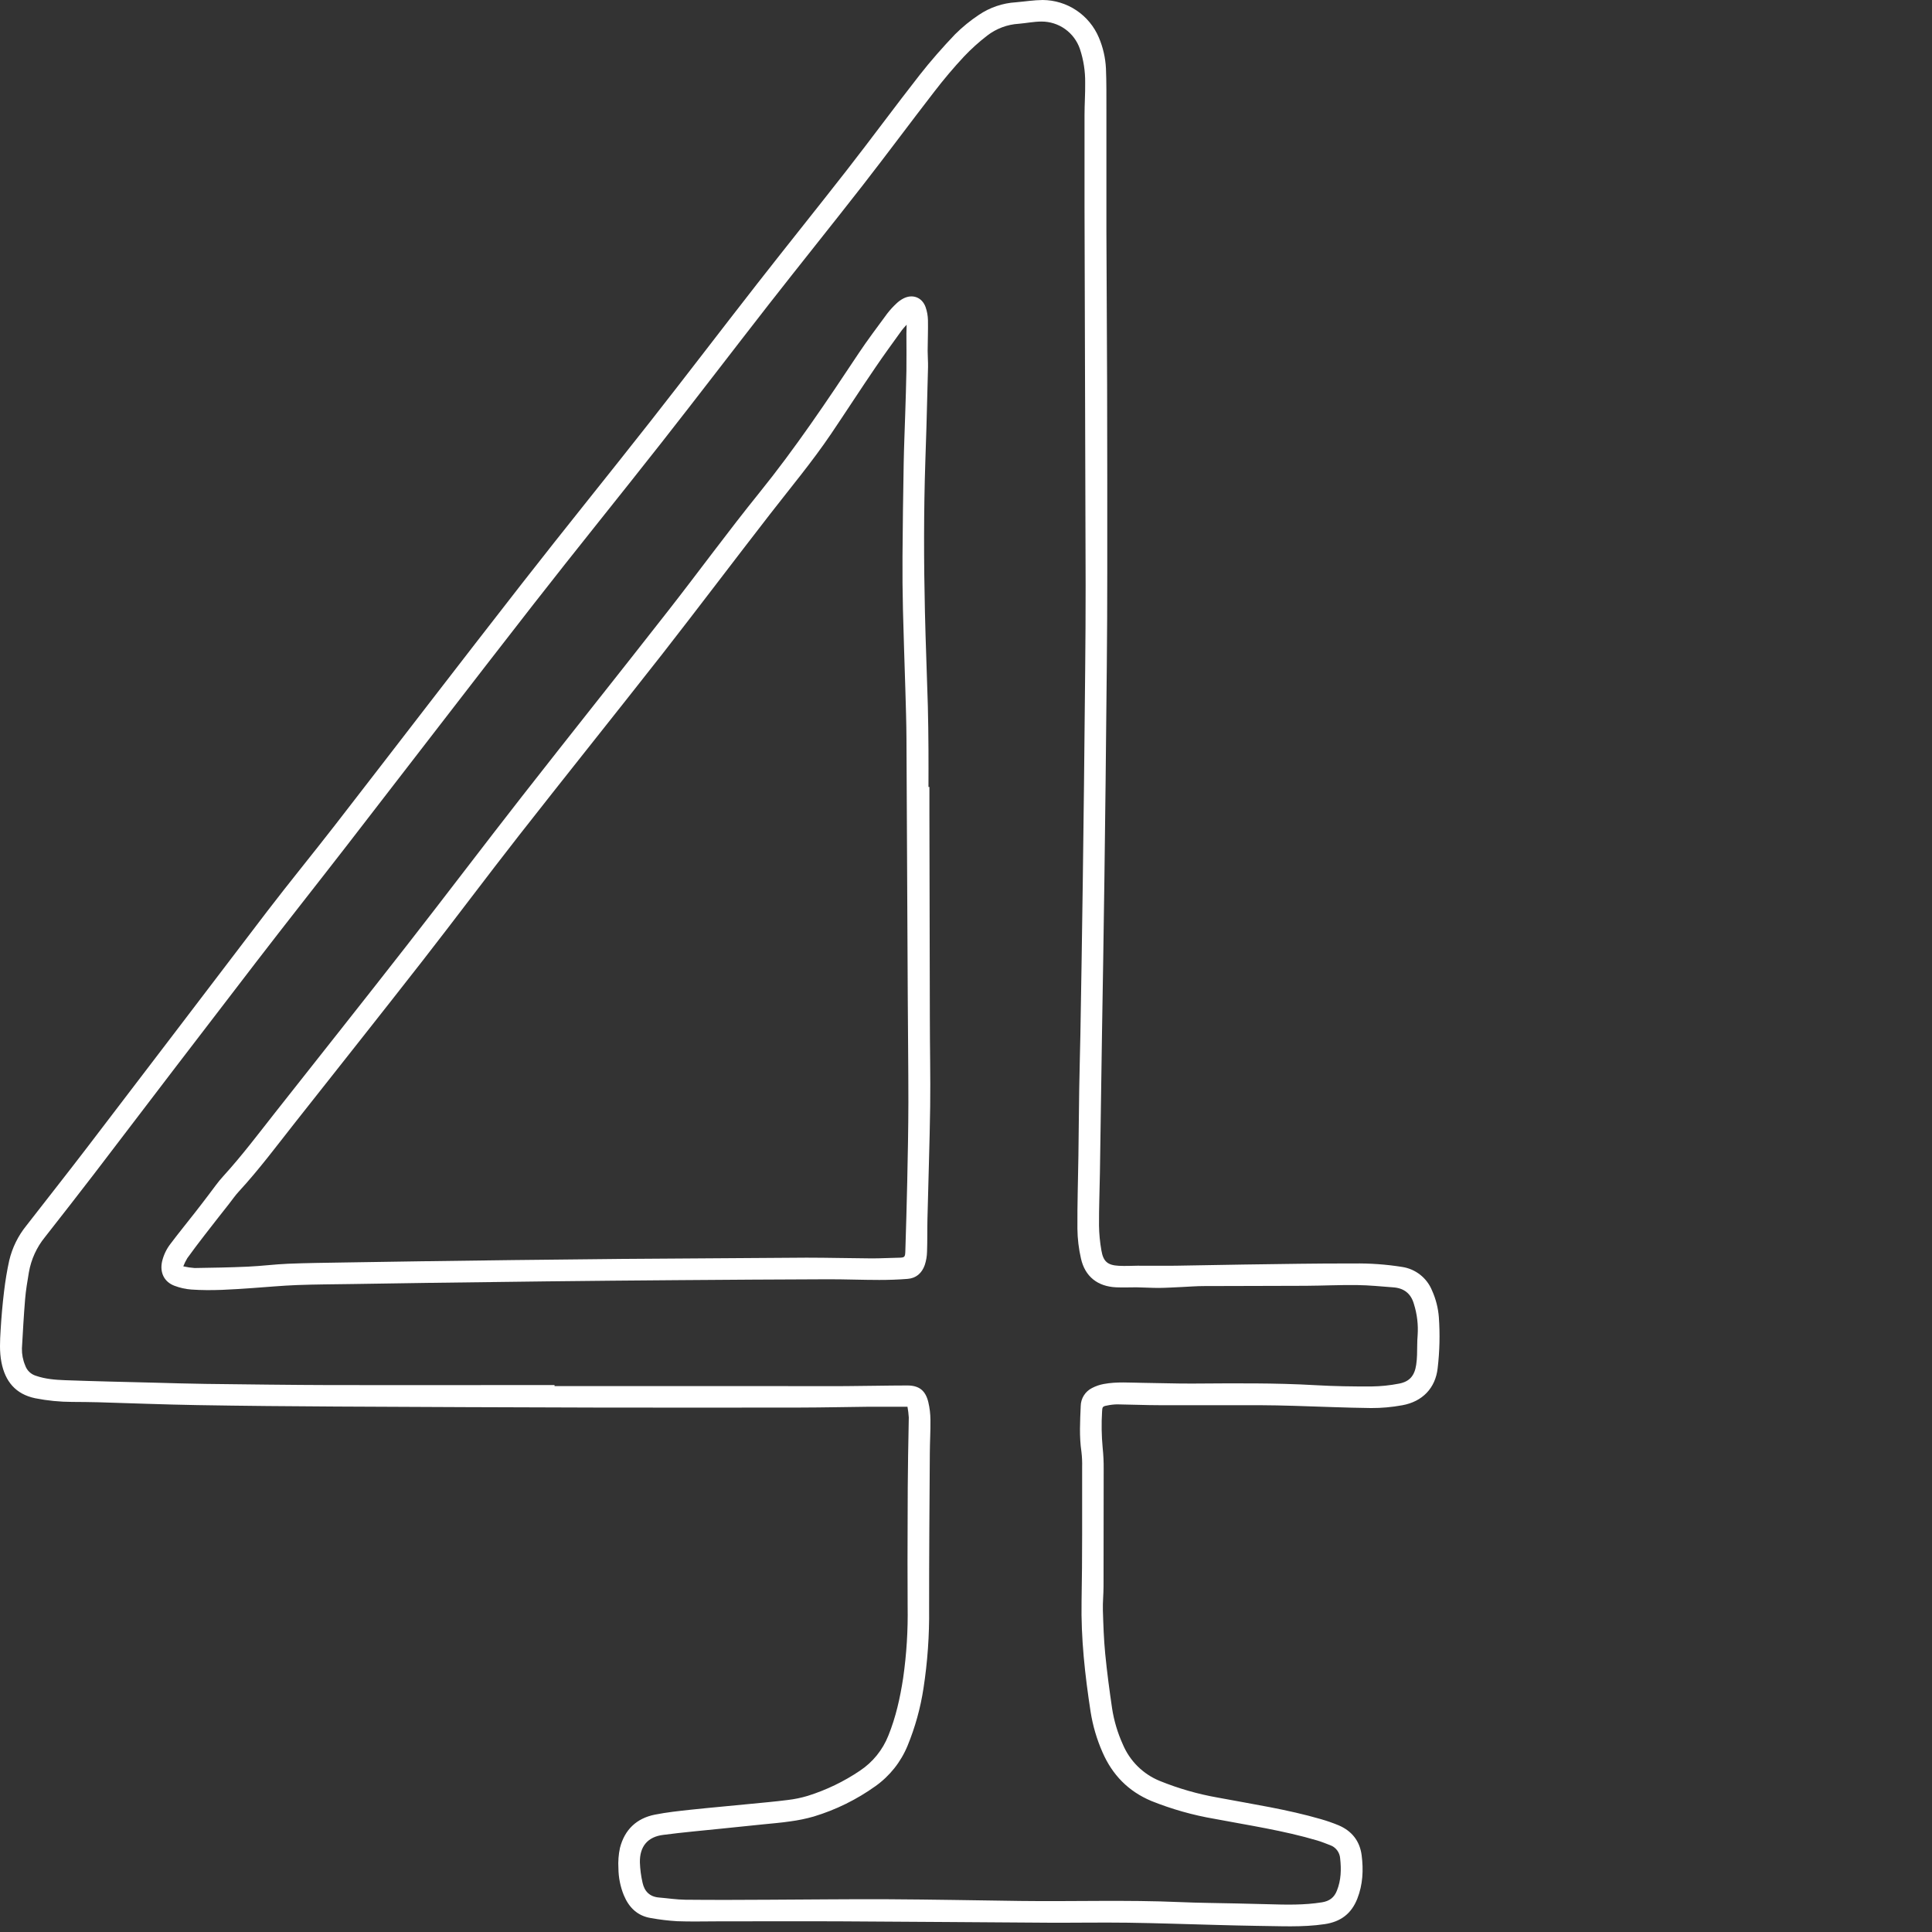 <?xml version="1.0" encoding="UTF-8"?> <svg xmlns="http://www.w3.org/2000/svg" width="153" height="153" viewBox="0 0 153 153" fill="none"><rect x="0" y="0" width="153" height="153" fill="#333333" stroke="none"/> <path d="M71.865 111.403C70.822 111.403 69.837 111.403 68.855 111.403C67.033 111.421 65.209 111.465 63.386 111.468C57.944 111.477 52.503 111.477 47.061 111.468C40.256 111.451 33.452 111.424 26.649 111.388C22.969 111.368 19.289 111.336 15.61 111.273C12.994 111.229 10.379 111.124 7.764 111.048C7.082 111.028 6.399 111.028 5.717 111.021C4.733 111.019 3.752 110.922 2.786 110.731C1.224 110.402 0.403 109.386 0.112 107.873C-0.05 107.036 -0.003 106.192 0.048 105.352C0.109 104.322 0.197 103.291 0.322 102.267C0.42 101.448 0.553 100.623 0.73 99.825C0.969 98.814 1.432 97.87 2.086 97.063C3.704 94.98 5.34 92.91 6.942 90.815C11.685 84.605 16.423 78.391 21.157 72.172C22.925 69.864 24.77 67.613 26.552 65.316C31.487 58.949 36.385 52.554 41.341 46.202C44.702 41.892 48.147 37.648 51.524 33.349C54.37 29.725 57.161 26.057 59.998 22.427C62.346 19.422 64.74 16.449 67.084 13.445C69.02 10.963 70.881 8.428 72.82 5.95C73.7 4.826 74.649 3.751 75.634 2.717C76.208 2.145 76.838 1.63 77.513 1.182C78.386 0.59 79.403 0.244 80.455 0.181C81.157 0.121 81.865 0.007 82.574 0C83.523 0.006 84.45 0.29 85.24 0.818C86.03 1.346 86.648 2.094 87.02 2.97C87.351 3.747 87.542 4.577 87.583 5.421C87.629 6.5 87.617 7.58 87.619 8.661C87.619 11.876 87.619 15.087 87.619 18.304C87.631 22.376 87.665 26.449 87.675 30.522C87.688 35.471 87.692 40.419 87.687 45.365C87.687 47.831 87.675 50.298 87.65 52.765C87.624 55.819 87.593 58.873 87.556 61.926C87.528 64.471 87.496 67.016 87.461 69.562C87.431 71.71 87.399 73.858 87.366 76.004C87.336 77.947 87.3 79.889 87.27 81.825C87.215 85.511 87.159 89.201 87.105 92.894C87.082 94.277 87.027 95.66 87.033 97.044C87.043 97.711 87.107 98.376 87.224 99.033C87.373 99.91 87.723 100.197 88.607 100.242C89.097 100.268 89.59 100.242 90.08 100.235C91.08 100.235 92.078 100.245 93.078 100.235C94.884 100.211 96.691 100.166 98.498 100.142C101.401 100.105 104.309 100.048 107.204 100.058C108.488 100.038 109.771 100.13 111.039 100.332C111.559 100.41 112.051 100.622 112.465 100.948C112.88 101.273 113.203 101.701 113.403 102.19C113.704 102.857 113.888 103.572 113.946 104.303C114.042 105.651 114.01 107.006 113.852 108.349C113.679 109.919 112.649 111.003 111.042 111.287C110.232 111.436 109.41 111.51 108.586 111.507C106.559 111.484 104.531 111.39 102.502 111.332C101.582 111.305 100.662 111.284 99.742 111.281C97.11 111.281 94.475 111.281 91.846 111.281C90.719 111.281 89.594 111.229 88.47 111.215C88.2 111.22 87.932 111.251 87.668 111.308C87.322 111.371 87.291 111.418 87.276 111.786C87.218 112.738 87.233 113.694 87.322 114.644C87.382 115.213 87.409 115.785 87.403 116.358C87.403 119.447 87.399 122.535 87.392 125.624C87.392 126.259 87.321 126.896 87.34 127.531C87.376 128.674 87.413 129.821 87.524 130.96C87.665 132.414 87.86 133.863 88.072 135.309C88.224 136.284 88.508 137.233 88.915 138.132C89.189 138.786 89.589 139.38 90.092 139.878C90.595 140.377 91.192 140.771 91.847 141.037C93.33 141.639 94.871 142.081 96.447 142.357C99.182 142.874 101.94 143.287 104.622 144.067C105.093 144.202 105.556 144.364 106.009 144.551C107.061 144.999 107.688 145.8 107.833 146.927C107.982 148.089 107.928 149.241 107.491 150.356C107.023 151.551 106.173 152.19 104.903 152.378C103.115 152.644 101.328 152.527 99.54 152.514C98.446 152.5 97.353 152.466 96.262 152.439C93.948 152.379 91.634 152.297 89.32 152.264C87.211 152.236 85.1 152.275 82.99 152.264C77.565 152.233 72.14 152.182 66.716 152.157C63.4 152.14 60.084 152.157 56.769 152.157C55.726 152.157 54.674 152.188 53.63 152.146C52.934 152.104 52.242 152.022 51.557 151.898C50.486 151.729 49.811 151.066 49.403 150.09C49.126 149.41 48.98 148.685 48.974 147.951C48.942 147.412 48.983 146.871 49.096 146.343C49.461 144.905 50.405 143.996 51.858 143.707C52.804 143.518 53.768 143.417 54.728 143.313C56.286 143.146 57.847 143.015 59.409 142.856C60.401 142.759 61.395 142.672 62.389 142.545C62.923 142.483 63.451 142.374 63.967 142.218C65.435 141.758 66.83 141.086 68.106 140.223C69.117 139.55 69.9 138.583 70.349 137.452C70.945 135.984 71.282 134.454 71.522 132.895C71.793 131.006 71.912 129.098 71.878 127.19C71.86 124.883 71.871 122.577 71.878 120.269C71.878 118.598 71.89 116.928 71.915 115.258C71.926 114.257 71.96 113.255 71.969 112.254C71.951 111.968 71.917 111.684 71.865 111.403ZM43.915 109.685V109.77H62.241C63.812 109.77 65.382 109.78 66.952 109.77C68.591 109.761 70.218 109.721 71.851 109.719C72.784 109.719 73.292 110.115 73.515 111.036C73.625 111.5 73.682 111.974 73.684 112.451C73.696 113.324 73.639 114.2 73.635 115.074C73.609 119.178 73.575 123.282 73.579 127.388C73.604 129.503 73.455 131.616 73.132 133.707C72.895 135.264 72.472 136.788 71.874 138.245C71.344 139.533 70.462 140.644 69.329 141.45C67.842 142.513 66.193 143.325 64.445 143.854C63.837 144.028 63.217 144.156 62.59 144.239C61.854 144.348 61.11 144.406 60.37 144.482C59.315 144.593 58.259 144.696 57.202 144.807C55.644 144.969 54.081 145.105 52.527 145.309C51.289 145.458 50.651 146.228 50.675 147.488C50.693 148.027 50.763 148.564 50.884 149.09C51.033 149.776 51.448 150.209 52.186 150.269C52.879 150.326 53.572 150.436 54.272 150.444C56.507 150.466 58.742 150.459 60.976 150.444C64.105 150.433 67.227 150.39 70.351 150.407C73.824 150.425 77.297 150.493 80.771 150.541C84.989 150.596 89.209 150.447 93.427 150.631C94.931 150.697 96.438 150.705 97.944 150.74C98.768 150.759 99.593 150.776 100.417 150.8C101.843 150.84 103.267 150.879 104.686 150.65C105.282 150.556 105.662 150.271 105.878 149.712C106.207 148.887 106.226 148.036 106.13 147.171C106.114 146.938 106.031 146.716 105.891 146.53C105.751 146.344 105.56 146.203 105.341 146.125C105.002 145.995 104.663 145.856 104.316 145.753C101.654 144.965 98.912 144.557 96.193 144.041C94.478 143.749 92.798 143.274 91.183 142.626C89.361 141.862 88.091 140.562 87.309 138.763C86.86 137.744 86.544 136.671 86.369 135.57C85.922 132.663 85.597 129.742 85.652 126.794C85.719 123.263 85.691 119.731 85.697 116.198C85.709 115.785 85.69 115.371 85.64 114.96C85.462 113.756 85.534 112.55 85.585 111.345C85.59 111.049 85.676 110.759 85.834 110.508C85.992 110.258 86.215 110.055 86.479 109.922C86.773 109.768 87.088 109.66 87.415 109.601C88.435 109.41 89.471 109.501 90.499 109.511C91.814 109.523 93.13 109.576 94.446 109.568C97.697 109.549 100.946 109.508 104.196 109.697C105.666 109.782 107.143 109.803 108.616 109.797C109.344 109.788 110.07 109.714 110.784 109.574C111.633 109.416 112.024 108.942 112.152 108.08C112.188 107.828 112.211 107.574 112.219 107.32C112.24 106.796 112.219 106.274 112.266 105.747C112.324 104.906 112.223 104.061 111.969 103.258C111.732 102.435 111.185 102.015 110.353 101.95C109.389 101.877 108.425 101.779 107.46 101.767C106.119 101.75 104.766 101.817 103.418 101.825C100.721 101.84 98.024 101.834 95.328 101.847C94.759 101.847 94.188 101.895 93.619 101.921C93.001 101.947 92.384 101.989 91.765 101.994C91.18 101.994 90.594 101.955 90.007 101.946C89.469 101.946 88.928 101.97 88.391 101.946C86.923 101.879 85.925 101.094 85.605 99.668C85.427 98.894 85.332 98.103 85.323 97.308C85.309 95.385 85.375 93.461 85.402 91.536C85.427 89.773 85.438 88.008 85.466 86.243C85.488 84.811 85.531 83.381 85.558 81.949C85.594 80.042 85.626 78.134 85.654 76.225C85.689 74.079 85.72 71.932 85.749 69.785C85.784 67.256 85.816 64.727 85.844 62.197C85.879 59.158 85.91 56.119 85.938 53.08C85.958 50.839 85.977 48.597 85.973 46.355C85.949 36.362 85.92 26.371 85.886 16.38C85.88 13.962 85.88 11.543 85.886 9.124C85.886 8.266 85.949 7.407 85.937 6.549C85.948 5.641 85.807 4.738 85.521 3.877C85.303 3.241 84.892 2.689 84.346 2.3C83.799 1.911 83.145 1.703 82.474 1.707C81.878 1.707 81.282 1.832 80.686 1.882C79.778 1.935 78.906 2.26 78.183 2.816C77.53 3.319 76.916 3.872 76.348 4.47C75.524 5.356 74.743 6.277 74.006 7.237C72.1 9.7 70.248 12.204 68.335 14.66C65.863 17.831 63.341 20.962 60.865 24.129C58.034 27.76 55.237 31.427 52.39 35.05C49.014 39.348 45.569 43.593 42.209 47.903C37.266 54.243 32.376 60.623 27.452 66.981C25.068 70.06 22.651 73.109 20.279 76.196C15.989 81.778 11.713 87.369 7.45 92.968C6.166 94.645 4.86 96.308 3.558 97.972C2.903 98.776 2.465 99.736 2.287 100.759C2.171 101.465 2.046 102.172 1.989 102.882C1.881 104.18 1.811 105.482 1.736 106.784C1.727 107.245 1.814 107.704 1.994 108.129C2.06 108.324 2.172 108.501 2.32 108.644C2.469 108.788 2.649 108.893 2.846 108.952C3.591 109.211 4.367 109.272 5.139 109.301C7.515 109.389 9.893 109.438 12.271 109.499C13.602 109.534 14.934 109.577 16.266 109.594C19.581 109.632 22.896 109.679 26.211 109.688C32.112 109.7 38.014 109.685 43.915 109.685Z" fill="white"></path> <path d="M73.602 62.322C73.602 63.023 73.602 63.723 73.602 64.422C73.612 69.816 73.623 75.21 73.637 80.604C73.637 82.943 73.694 85.282 73.663 87.619C73.622 90.593 73.514 93.566 73.447 96.539C73.426 97.398 73.447 98.257 73.415 99.115C73.408 99.48 73.346 99.841 73.232 100.187C73.009 100.818 72.547 101.233 71.864 101.279C71.119 101.338 70.374 101.363 69.629 101.362C68.265 101.362 66.901 101.305 65.537 101.309C61.539 101.323 57.541 101.347 53.544 101.379C50.119 101.404 46.692 101.436 43.264 101.475C40.185 101.508 37.106 101.547 34.027 101.592C31.981 101.619 29.936 101.65 27.89 101.686C26.431 101.71 24.971 101.711 23.512 101.767C22.341 101.811 21.173 101.924 20.002 102.004C18.389 102.115 16.773 102.236 15.155 102.122C14.696 102.088 14.245 101.987 13.814 101.823C12.989 101.51 12.643 100.765 12.837 99.894C12.958 99.383 13.188 98.904 13.511 98.49C14.15 97.642 14.823 96.817 15.479 95.978C15.832 95.53 16.176 95.073 16.522 94.62C16.91 94.118 17.267 93.588 17.699 93.125C19.156 91.526 20.456 89.8 21.793 88.102C25.275 83.684 28.775 79.284 32.236 74.847C35.297 70.927 38.297 66.959 41.36 63.04C45.186 58.145 49.066 53.292 52.895 48.393C55.323 45.291 57.646 42.103 60.122 39.039C62.974 35.509 65.495 31.753 67.999 27.979C68.712 26.908 69.489 25.887 70.255 24.841C70.478 24.551 70.725 24.281 70.993 24.032C71.153 23.878 71.333 23.747 71.529 23.644C72.262 23.258 73.026 23.542 73.302 24.327C73.417 24.657 73.479 25.003 73.487 25.352C73.503 26.163 73.467 26.975 73.463 27.785C73.463 28.214 73.502 28.643 73.493 29.07C73.457 30.644 73.412 32.218 73.368 33.792C73.341 34.697 73.311 35.603 73.28 36.51C73.149 40.486 73.156 44.463 73.247 48.44C73.304 50.936 73.408 53.43 73.479 55.926C73.511 57.071 73.518 58.217 73.528 59.363C73.536 60.35 73.528 61.336 73.528 62.321L73.602 62.322ZM71.799 25.715C71.623 25.915 71.513 26.021 71.425 26.144C70.722 27.125 70.005 28.097 69.329 29.096C68.137 30.844 66.992 32.618 65.809 34.368C64.319 36.57 62.618 38.606 60.992 40.702C58.132 44.388 55.316 48.124 52.445 51.801C48.693 56.584 44.881 61.335 41.129 66.125C38.544 69.428 36.036 72.79 33.456 76.096C30.113 80.38 26.732 84.635 23.366 88.9C21.92 90.732 20.525 92.608 18.941 94.328C18.643 94.644 18.405 94.998 18.14 95.335C17.493 96.159 16.843 96.98 16.203 97.811C15.738 98.408 15.277 99.021 14.832 99.64C14.708 99.845 14.602 100.06 14.515 100.284C14.809 100.352 15.108 100.397 15.409 100.418C16.818 100.396 18.228 100.374 19.636 100.309C20.695 100.262 21.751 100.123 22.809 100.079C24.282 100.018 25.758 100.005 27.233 99.979C29.247 99.943 31.261 99.912 33.274 99.885C35.731 99.85 38.189 99.818 40.648 99.788C43.502 99.753 46.357 99.722 49.212 99.697C54.097 99.658 58.982 99.625 63.867 99.598C65.595 99.598 67.323 99.646 69.051 99.656C69.749 99.656 70.444 99.614 71.137 99.603C71.645 99.594 71.681 99.568 71.696 99.07C71.748 97.259 71.811 95.449 71.845 93.638C71.89 91.523 71.934 89.407 71.937 87.292C71.937 84.54 71.902 81.789 71.888 79.036C71.852 72.18 71.818 65.324 71.785 58.468C71.778 57.165 71.733 55.862 71.696 54.558C71.636 52.477 71.556 50.396 71.508 48.314C71.474 46.899 71.461 45.483 71.471 44.067C71.489 41.602 71.521 39.137 71.566 36.673C71.589 35.37 71.648 34.067 71.687 32.765C71.721 31.637 71.763 30.508 71.781 29.38C71.796 28.395 71.781 27.408 71.781 26.424L71.799 25.715Z" fill="white"></path> </svg> 